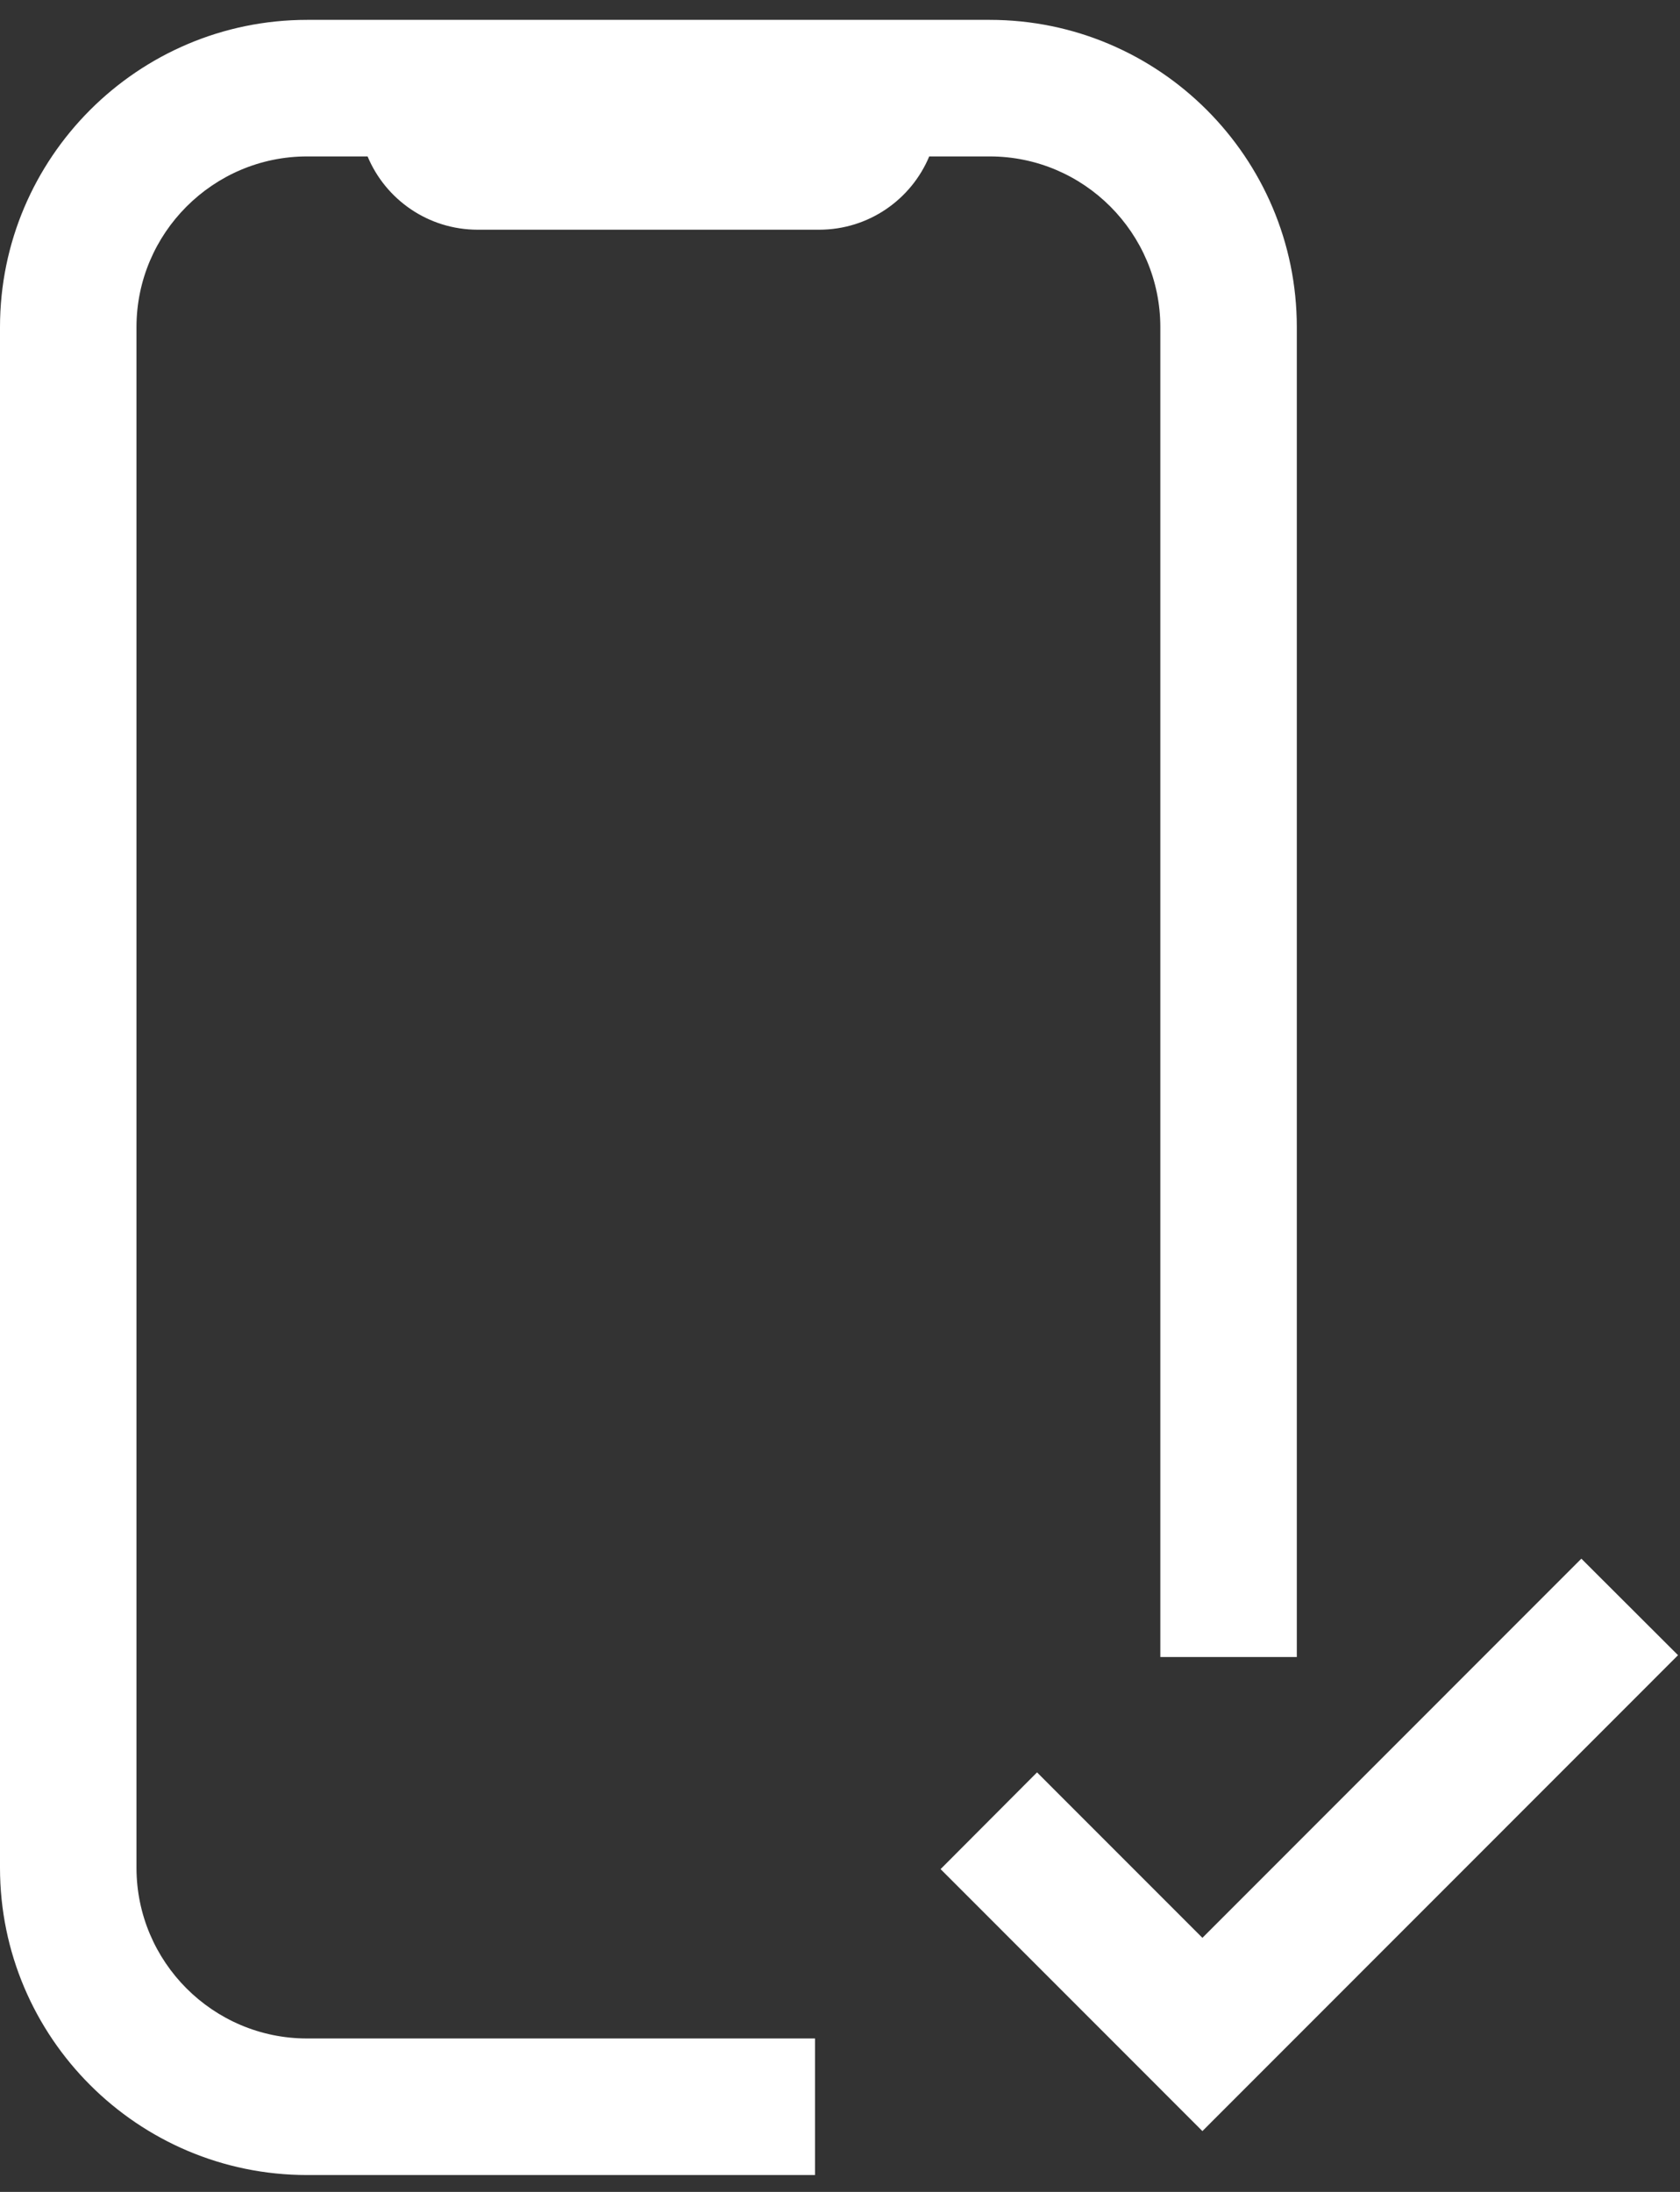 <svg width="46" height="60" viewBox="0 0 46 60" fill="none" xmlns="http://www.w3.org/2000/svg">
<rect x="0" y="0" width="46" height="60" fill="#333333" stroke="none"/>
<g clip-path="url(#clip0_562_1918)">
<path d="M27.1 4.282C29.678 4.282 31.771 6.382 31.771 8.955V45.358H35.508V8.955C35.508 4.313 31.734 0.544 27.1 0.544H8.408C3.774 0.544 0 4.319 0 8.955V51.127C0 55.768 3.774 59.538 8.408 59.538H22.316V55.8H8.408C5.83 55.8 3.737 53.7 3.737 51.127V8.955C3.737 6.382 5.836 4.282 8.408 4.282H10.065C10.557 5.46 11.722 6.288 13.08 6.288H22.428C23.786 6.288 24.951 5.46 25.443 4.282H27.1Z" fill="white"/>
<path d="M43.299 42.666L32.923 53.045L28.395 48.516L25.754 51.164L32.923 58.335L45.946 45.308L43.299 42.666Z" fill="white"/>
</g>
<defs>
<clipPath id="clip0_562_1918">
<rect width="45.947" height="59" fill="white" transform="translate(0 0.544)"/>
</clipPath>
</defs>
</svg>
